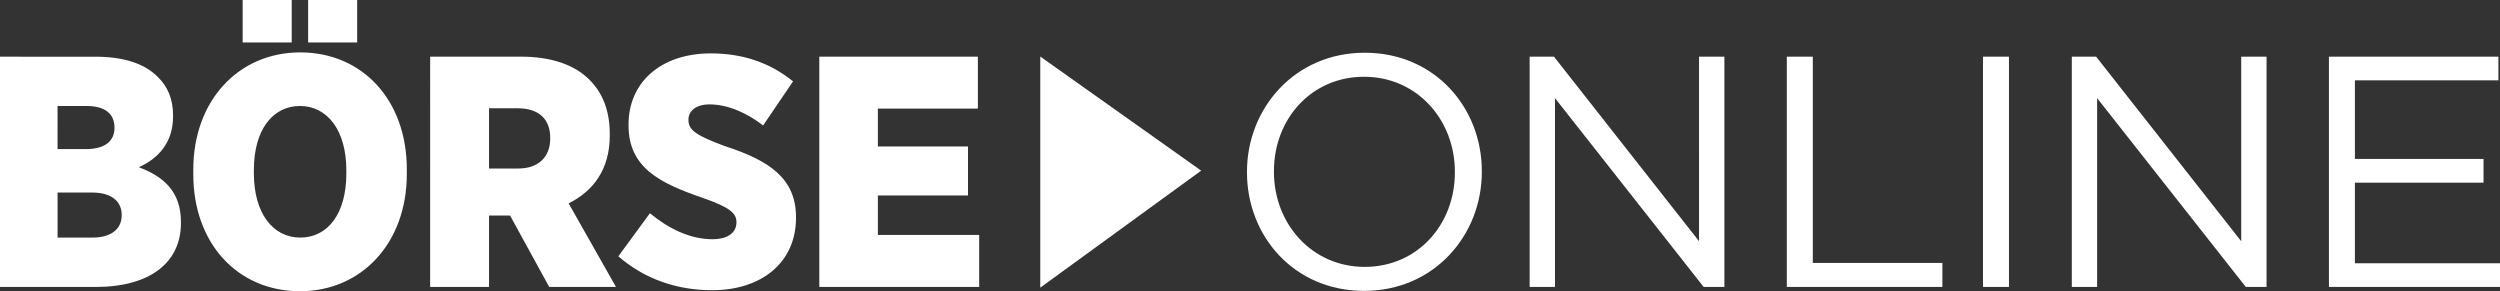 <?xml version="1.0" encoding="utf-8"?>
<!-- Generator: Adobe Illustrator 28.0.0, SVG Export Plug-In . SVG Version: 6.00 Build 0)  -->
<svg version="1.1" id="Ebene_1" xmlns="http://www.w3.org/2000/svg" xmlns:xlink="http://www.w3.org/1999/xlink" x="0px" y="0px"
	 viewBox="0 0 818.8 95.37" style="enable-background:new 0 0 818.8 95.37;" xml:space="preserve">
<rect x="0" y="0" width="818.8" height="95.37" fill="#333333" stroke="none"/>
<style type="text/css">
	.st0{fill:#FFFFFF;}
</style>
<g>
	<path class="st0" d="M446.76,95.27c22.95,0,38.57-18.21,38.57-39v-0.21c0-20.79-15.4-38.79-38.35-38.79s-38.57,18.21-38.57,39v0.22
		C408.41,77.28,423.81,95.27,446.76,95.27 M446.98,87.41c-17.24,0-29.74-14.01-29.74-31.14v-0.21c0-17.14,12.28-30.92,29.52-30.92
		c17.24,0,29.74,14,29.74,31.13v0.22C476.5,73.61,464.22,87.41,446.98,87.41 M500.99,93.98h8.3V32.14l48.7,61.84h6.78V18.56h-8.3V79
		l-47.51-60.44h-7.97V93.98z M585.21,93.98h50.96v-7.87h-42.44V18.56h-8.51V93.98z M649.47,93.98h8.51V18.56h-8.51V93.98z
		 M678.55,93.98h8.3V32.14l48.7,61.84h6.79V18.56h-8.3V79l-47.51-60.44h-7.97V93.98z M762.77,93.98h56.04v-7.76h-47.53V59.82h42.13
		v-7.76h-42.13V26.32h46.99v-7.76h-55.5V93.98z"/>
	<path class="st0" d="M0,93.98h31.35c17.78,0,27.91-7.97,27.91-20.9v-0.43c0-9.91-5.71-14.87-13.79-17.88
		c6.25-2.8,11.21-7.97,11.21-16.59v-0.43c0-5.39-1.83-9.48-4.95-12.5c-4.42-4.53-11.42-6.68-20.47-6.68H0V93.98 M37.5,41.83
		c0,4.63-3.45,7-9.38,7h-9.27V34.72h9.59c5.82,0,9.05,2.48,9.05,7V41.83z M39.86,70.38v0.1c0,4.63-3.55,7.33-9.59,7.33H18.86V63.06
		h11.31C36.52,63.06,39.86,65.96,39.86,70.38 M100.92,13.9h16.06V0h-16.06V13.9z M79.48,13.9h16.06V0H79.48V13.9z M98.23,95.38
		c20.26,0,35.01-15.84,35.01-38.36v-1.61c0-22.63-14.55-38.25-34.91-38.25c-20.26,0-35.02,15.84-35.02,38.35v1.62
		C63.32,79.76,77.87,95.38,98.23,95.38 M98.34,77.81c-8.94,0-15.19-7.97-15.19-21.01v-1.19c0-13.04,6.14-20.9,15.09-20.9
		s15.19,7.97,15.19,21.01v1.18C113.42,69.95,107.39,77.81,98.34,77.81 M140.88,93.98h19.29V70.6h6.89l12.82,23.38h21.87
		l-15.51-27.37c7.97-3.98,13.47-10.99,13.47-22.2v-0.54c0-7.65-2.37-13.47-6.57-17.67c-4.85-4.95-12.5-7.65-22.63-7.65h-29.63V93.98
		z M160.17,55.19V35.47h9.48c6.46,0,10.56,3.23,10.56,9.7v0.22c0,6.03-3.88,9.8-10.45,9.8H160.17z M233.24,95.05
		c16.16,0,27.47-9.05,27.47-23.7v-0.21c0-12.82-8.94-18.64-23.27-23.27c-9.59-3.56-11.96-5.28-11.96-8.62v-0.1
		c0-2.8,2.48-4.96,6.9-4.96c6.14,0,12.39,2.91,17.56,6.9l9.8-14.44c-7.87-6.36-16.81-9.16-26.94-9.16
		c-16.48,0-26.94,9.59-26.94,23.27v0.32c0,13.68,10.02,18.86,24.24,23.7c8.84,3.13,11.1,4.96,11.1,7.97v0.11
		c0,3.23-2.7,5.49-7.87,5.49c-7.33,0-14.33-3.45-20.47-8.51l-10.34,14.11C211.37,91.61,222.04,95.05,233.24,95.05 M268.34,93.98
		h52.36V76.95h-33.18V64.02h29.52V47.97h-29.52V35.58h32.76V18.56h-51.94V93.98z"/>
	<g>
		<polygon class="st0" points="393.41,55.89 340.71,18.52 340.71,94.21 		"/>
	</g>
</g>
</svg>
